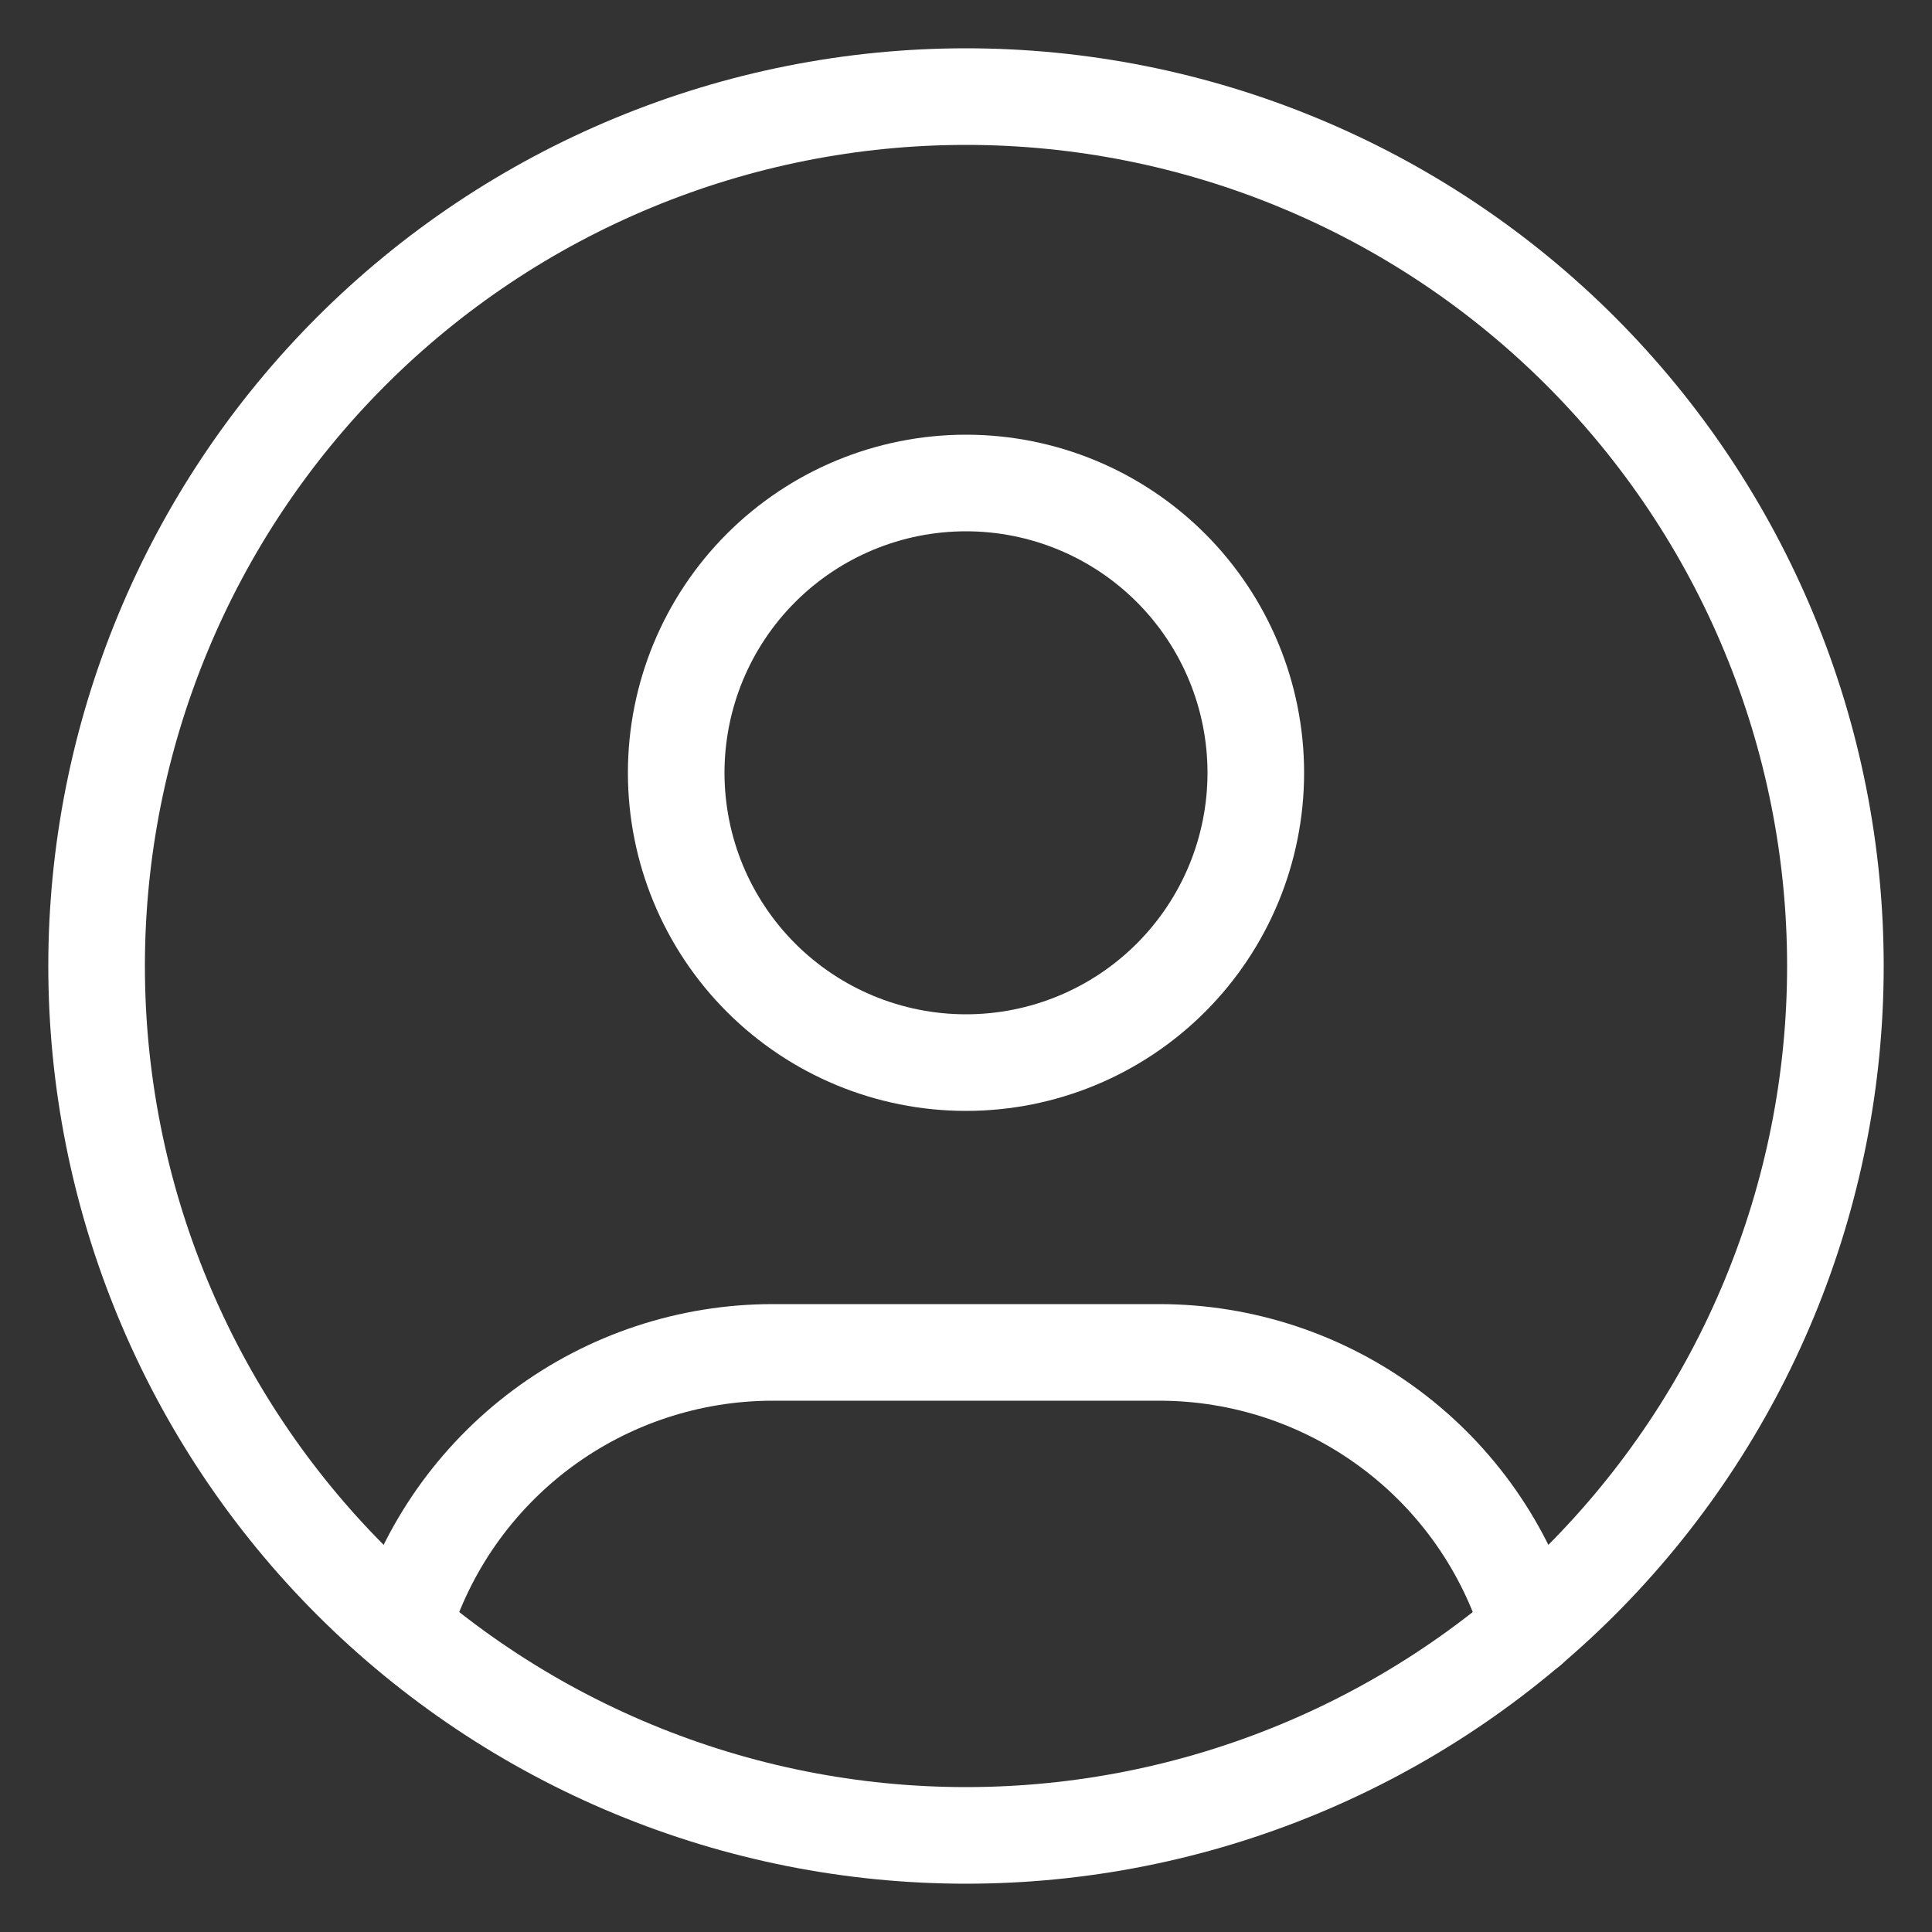<svg width="30" height="30" viewBox="0 0 30 30" fill="none" xmlns="http://www.w3.org/2000/svg">
<rect x="0" y="0" width="30" height="30" fill="#333333" stroke="none"/>
<g clip-path="url(#clip0_3011_14375)">
<g clip-path="url(#clip1_3011_14375)">
<path d="M1.5 15C1.5 16.773 1.849 18.528 2.528 20.166C3.206 21.804 4.2 23.292 5.454 24.546C6.708 25.799 8.196 26.794 9.834 27.472C11.472 28.151 13.227 28.5 15 28.5C16.773 28.5 18.528 28.151 20.166 27.472C21.804 26.794 23.292 25.799 24.546 24.546C25.799 23.292 26.794 21.804 27.472 20.166C28.151 18.528 28.5 16.773 28.5 15C28.5 13.227 28.151 11.472 27.472 9.834C26.794 8.196 25.799 6.708 24.546 5.454C23.292 4.2 21.804 3.206 20.166 2.528C18.528 1.849 16.773 1.5 15 1.5C13.227 1.5 11.472 1.849 9.834 2.528C8.196 3.206 6.708 4.2 5.454 5.454C4.2 6.708 3.206 8.196 2.528 9.834C1.849 11.472 1.5 13.227 1.5 15Z" stroke="white" stroke-width="1.5" stroke-linecap="round" stroke-linejoin="round"/>
<path d="M10.5 12C10.5 13.194 10.974 14.338 11.818 15.182C12.662 16.026 13.806 16.5 15 16.5C16.194 16.5 17.338 16.026 18.182 15.182C19.026 14.338 19.5 13.194 19.5 12C19.5 10.806 19.026 9.662 18.182 8.818C17.338 7.974 16.194 7.5 15 7.5C13.806 7.5 12.662 7.974 11.818 8.818C10.974 9.662 10.5 10.806 10.5 12Z" stroke="white" stroke-width="1.5" stroke-linecap="round" stroke-linejoin="round"/>
<path d="M6.252 25.273C6.623 24.038 7.383 22.955 8.418 22.185C9.454 21.415 10.71 21 12 21H18C19.292 21 20.549 21.416 21.585 22.188C22.622 22.959 23.381 24.045 23.751 25.282" stroke="white" stroke-width="1.5" stroke-linecap="round" stroke-linejoin="round"/>
</g>
</g>
<defs>
<clipPath id="clip0_3011_14375">
<rect width="30" height="30" fill="white"/>
</clipPath>
<clipPath id="clip1_3011_14375">
<rect width="36" height="36" fill="white" transform="translate(-3 -3)"/>
</clipPath>
</defs>
</svg>
